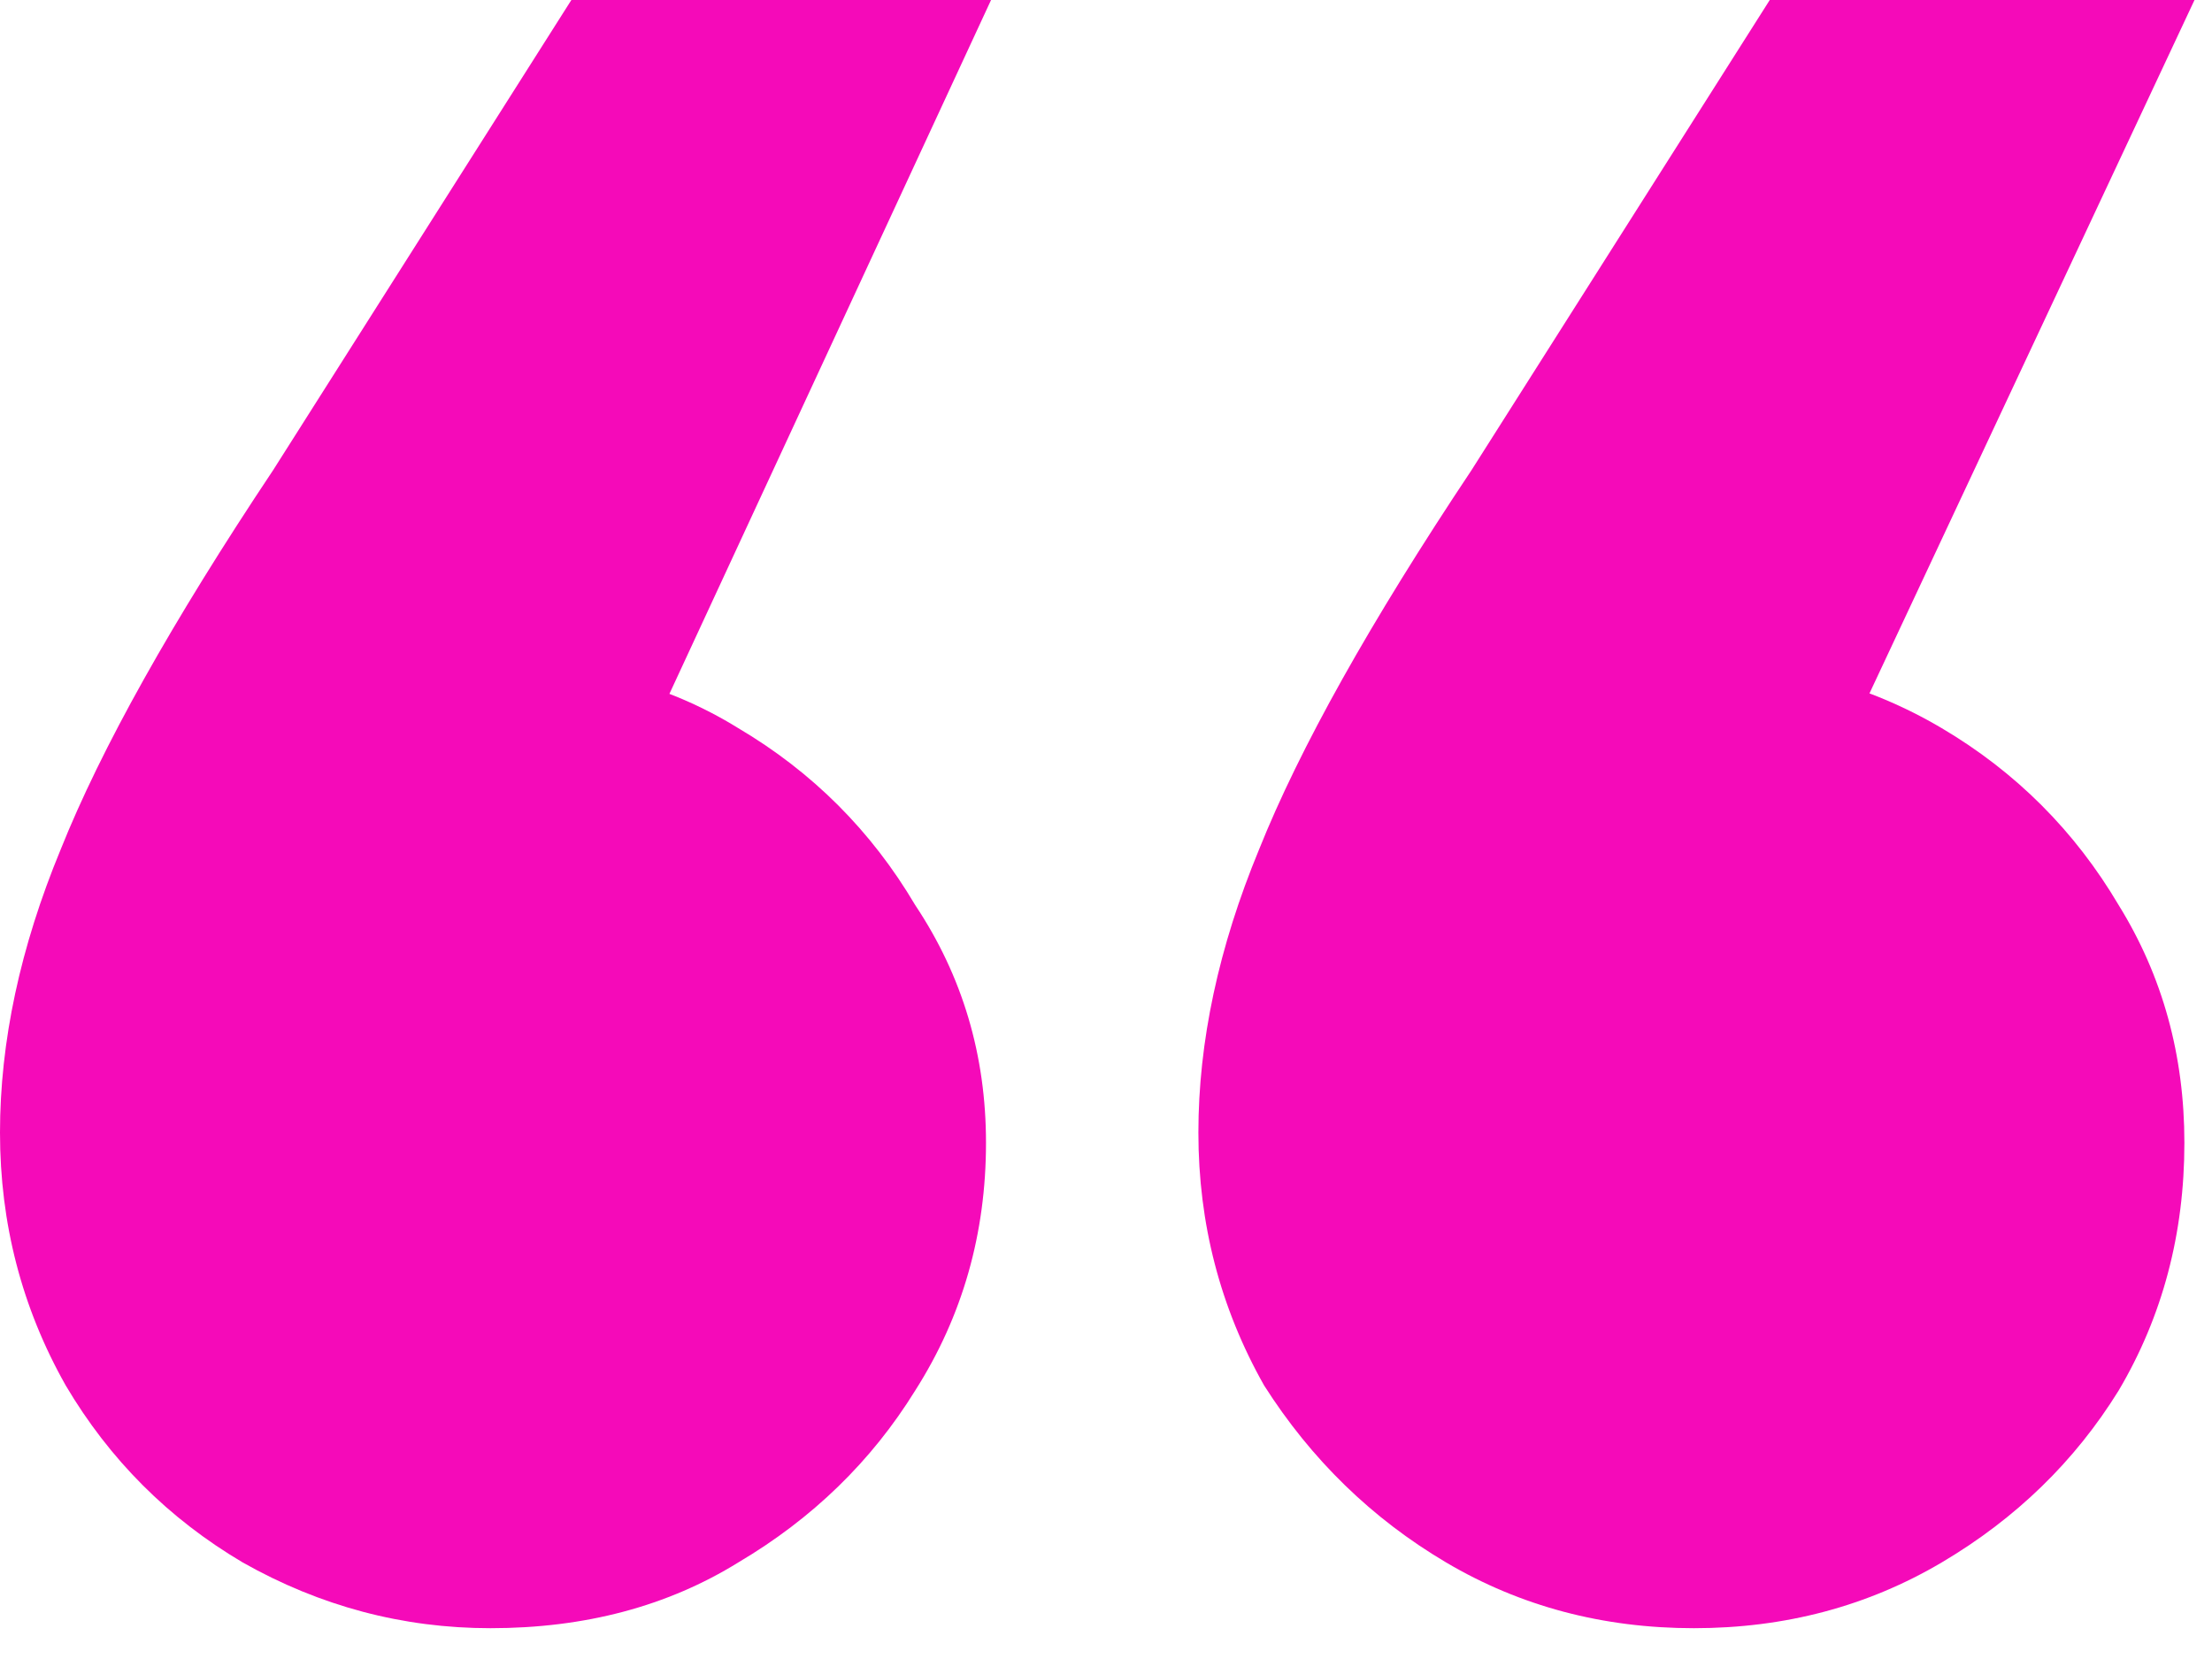 <svg width="56" height="42" viewBox="0 0 56 42" fill="none" xmlns="http://www.w3.org/2000/svg">
<path d="M55.557 0L44.036 24.578L42.884 16.77C45.188 16.77 47.279 17.324 49.157 18.434C51.034 19.543 52.528 21.037 53.637 22.914C54.747 24.706 55.301 26.712 55.301 28.931C55.301 31.235 54.747 33.326 53.637 35.203C52.528 36.996 51.034 38.446 49.157 39.556C47.279 40.665 45.188 41.22 42.884 41.22C40.58 41.22 38.489 40.665 36.611 39.556C34.734 38.446 33.198 36.953 32.003 35.075C30.894 33.113 30.339 30.979 30.339 28.675C30.339 26.371 30.851 23.981 31.875 21.506C32.899 18.946 34.691 15.745 37.252 11.905L44.804 0H55.557ZM25.09 0L13.697 24.578L12.417 16.77C14.807 16.77 16.898 17.324 18.69 18.434C20.567 19.543 22.061 21.037 23.17 22.914C24.365 24.706 24.962 26.712 24.962 28.931C24.962 31.235 24.365 33.326 23.17 35.203C22.061 36.996 20.567 38.446 18.69 39.556C16.898 40.665 14.807 41.22 12.417 41.22C10.198 41.22 8.107 40.665 6.145 39.556C4.267 38.446 2.774 36.953 1.664 35.075C0.555 33.113 0 30.979 0 28.675C0 26.371 0.512 23.981 1.536 21.506C2.56 18.946 4.352 15.745 6.913 11.905L14.465 0H25.09Z" fill="#F50AB9"/>
</svg>
